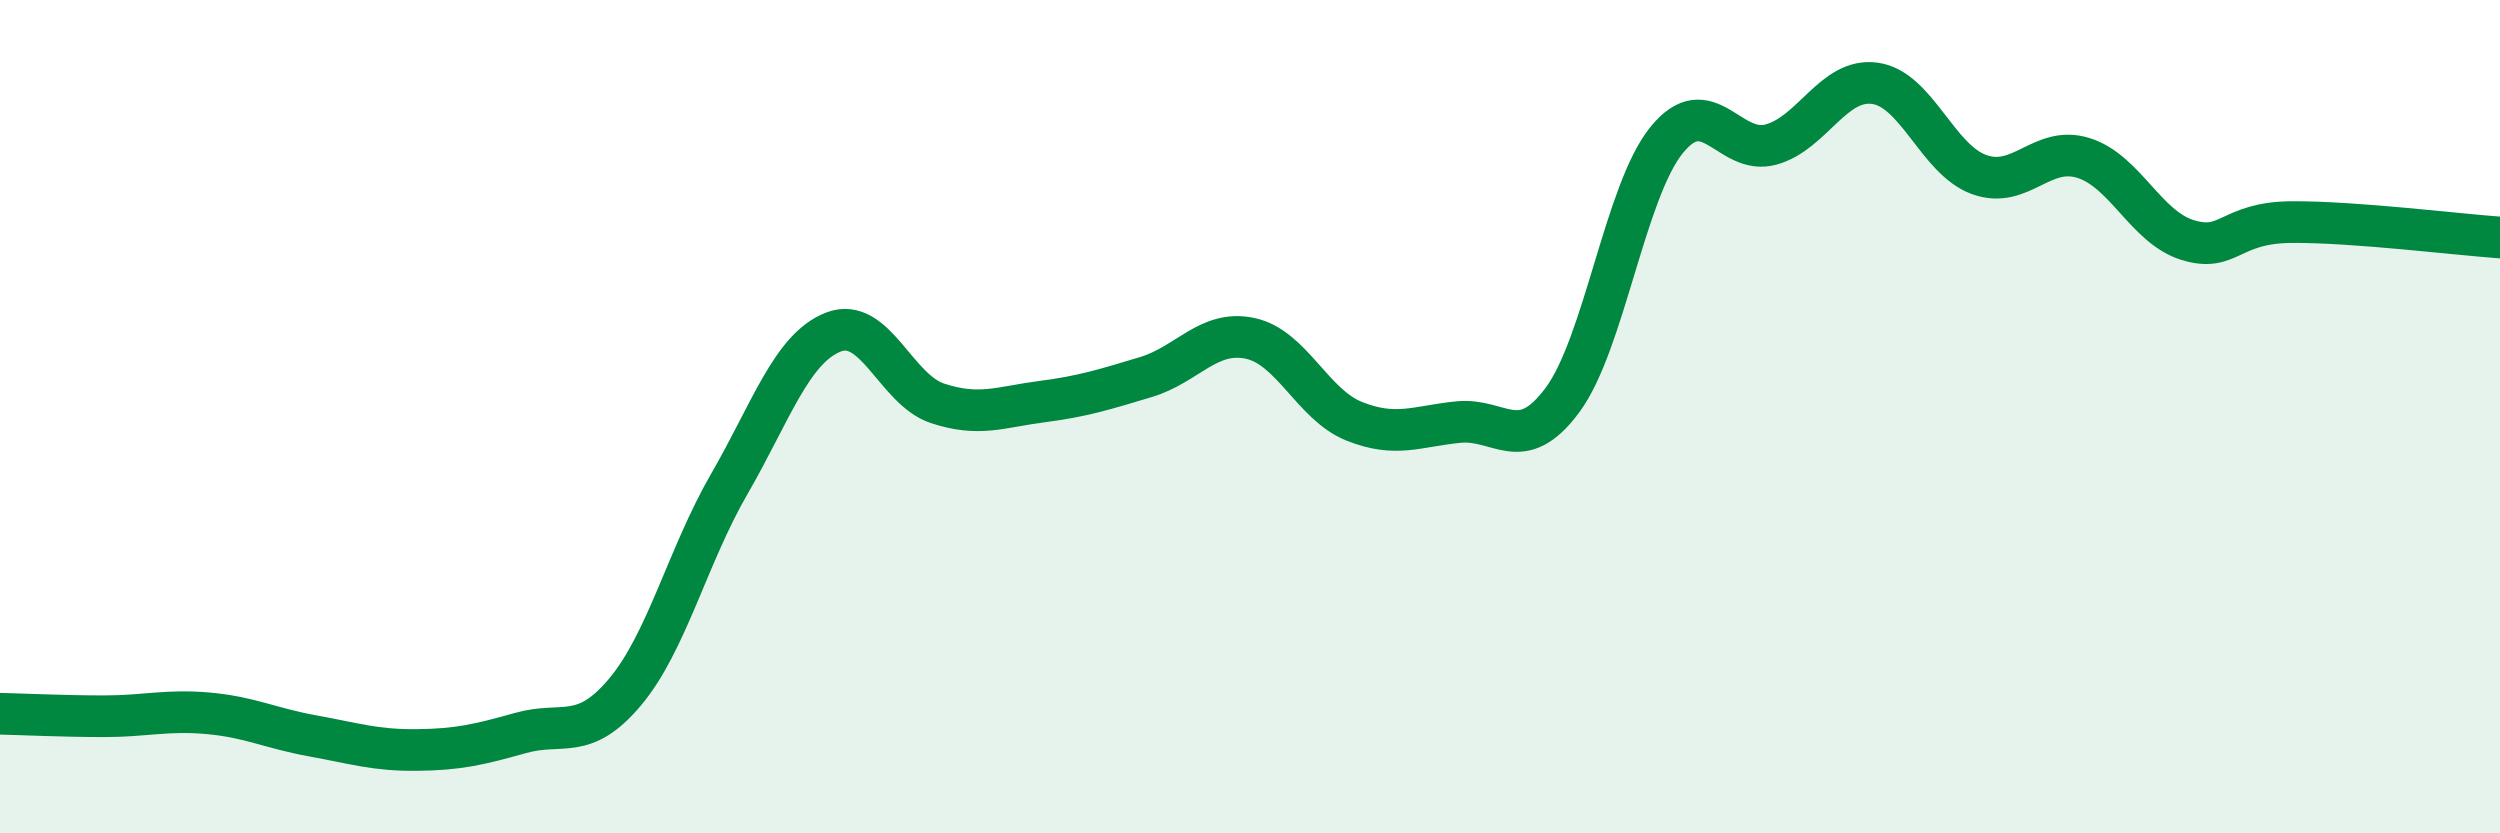 
    <svg width="60" height="20" viewBox="0 0 60 20" xmlns="http://www.w3.org/2000/svg">
      <path
        d="M 0,17.13 C 0.5,17.14 1.5,17.19 2.5,17.19 C 3.5,17.19 4,17.03 5,17.12 C 6,17.21 6.5,17.48 7.5,17.66 C 8.5,17.84 9,18.01 10,18 C 11,17.99 11.5,17.87 12.5,17.59 C 13.5,17.31 14,17.8 15,16.61 C 16,15.42 16.5,13.35 17.5,11.62 C 18.5,9.89 19,8.36 20,7.97 C 21,7.58 21.5,9.35 22.5,9.68 C 23.5,10.01 24,9.77 25,9.64 C 26,9.51 26.5,9.35 27.5,9.05 C 28.5,8.75 29,7.91 30,8.12 C 31,8.33 31.5,9.71 32.5,10.11 C 33.5,10.51 34,10.23 35,10.13 C 36,10.03 36.5,10.95 37.5,9.6 C 38.5,8.25 39,4.59 40,3.36 C 41,2.13 41.5,3.74 42.5,3.47 C 43.5,3.2 44,1.86 45,2 C 46,2.14 46.5,3.83 47.5,4.19 C 48.5,4.55 49,3.48 50,3.79 C 51,4.1 51.5,5.45 52.5,5.76 C 53.5,6.07 53.5,5.34 55,5.33 C 56.5,5.32 59,5.63 60,5.7L60 20L0 20Z"
        fill="#008740"
        opacity="0.1"
        stroke-linecap="round"
        stroke-linejoin="round"
      />
      <path
        d="M 0,17.13 C 0.5,17.14 1.5,17.19 2.5,17.19 C 3.5,17.19 4,17.03 5,17.12 C 6,17.21 6.5,17.48 7.5,17.66 C 8.5,17.84 9,18.01 10,18 C 11,17.99 11.5,17.87 12.5,17.59 C 13.5,17.31 14,17.8 15,16.61 C 16,15.42 16.5,13.35 17.5,11.62 C 18.5,9.89 19,8.36 20,7.97 C 21,7.58 21.5,9.35 22.5,9.68 C 23.5,10.01 24,9.77 25,9.64 C 26,9.51 26.5,9.35 27.5,9.05 C 28.5,8.75 29,7.91 30,8.12 C 31,8.33 31.5,9.71 32.5,10.11 C 33.5,10.51 34,10.23 35,10.13 C 36,10.03 36.5,10.95 37.5,9.6 C 38.5,8.25 39,4.59 40,3.36 C 41,2.13 41.5,3.74 42.5,3.47 C 43.5,3.2 44,1.86 45,2 C 46,2.14 46.5,3.83 47.5,4.19 C 48.5,4.55 49,3.48 50,3.79 C 51,4.1 51.5,5.45 52.5,5.76 C 53.5,6.07 53.5,5.34 55,5.33 C 56.5,5.32 59,5.63 60,5.7"
        stroke="#008740"
        stroke-width="1"
        fill="none"
        stroke-linecap="round"
        stroke-linejoin="round"
      />
    </svg>
  